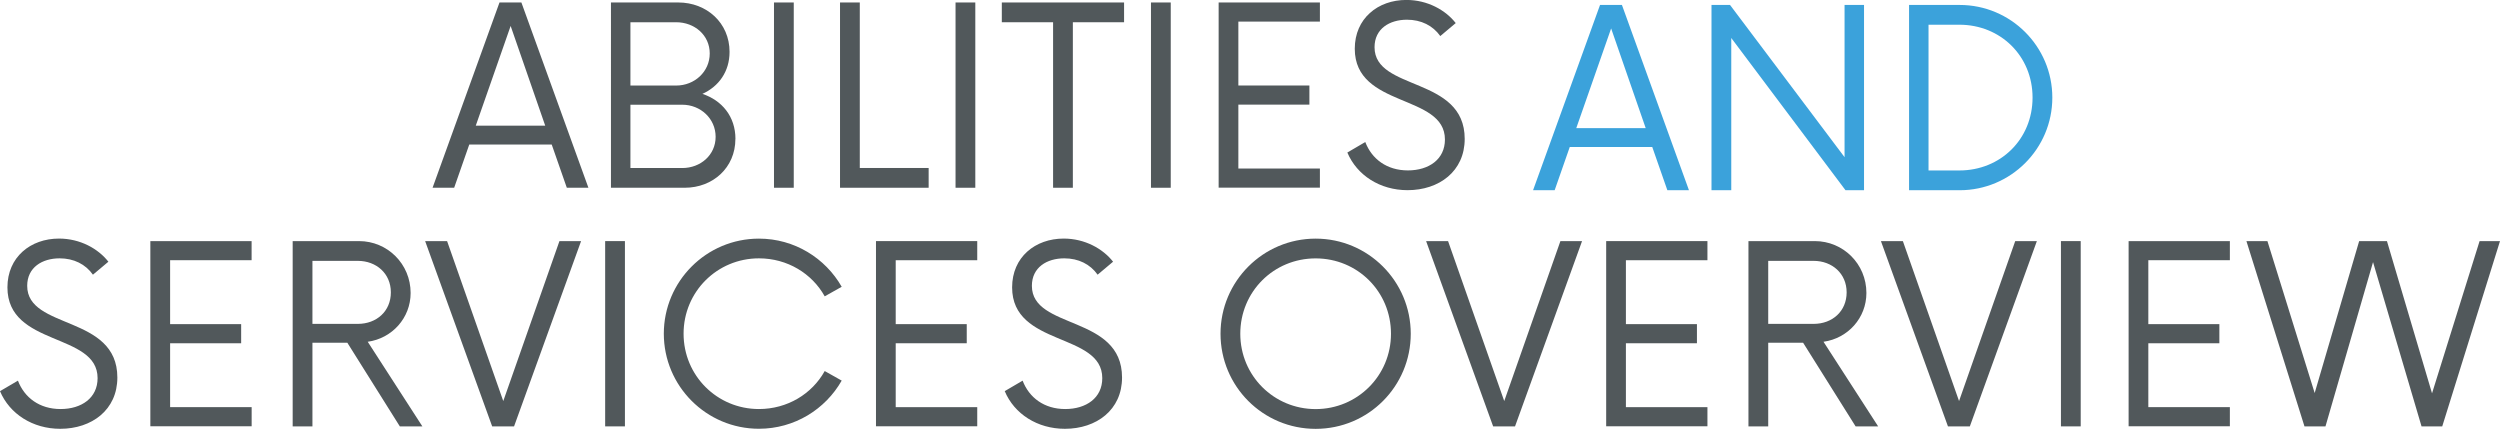 <?xml version="1.0" encoding="UTF-8"?>
<svg id="Layer_2" data-name="Layer 2" xmlns="http://www.w3.org/2000/svg" viewBox="0 0 504.66 86.57">
  <defs>
    <style>
      .cls-1 {
        fill: #3ba2db;
      }

      .cls-2 {
        fill: #51585b;
      }
    </style>
  </defs>
  <g id="Layer_1-2" data-name="Layer 1">
    <g>
      <g>
        <path class="cls-2" d="M0,78.96l3.62-2.12c1.31,3.43,4.36,5.73,8.6,5.73s7.48-2.24,7.48-6.23c0-9.29-18.2-6.3-18.2-18.33,0-6.11,4.67-9.85,10.41-9.85,4.3,0,7.92,2.06,9.97,4.67l-3.12,2.62c-1.5-2.12-3.86-3.3-6.73-3.3-3.49,0-6.54,1.81-6.54,5.55,0,8.91,18.2,5.8,18.2,18.51,0,6.54-5.17,10.35-11.53,10.35-5.55,0-10.22-2.99-12.16-7.6Z"/>
        <path class="cls-2" d="M34.34,52.53v12.9h14.34v3.86h-14.34v12.9h16.46v3.86H30.35V48.67h20.44v3.86h-16.46Z"/>
        <path class="cls-2" d="M85.26,86.07h-4.55l-10.6-16.89h-7.04v16.89h-3.99V48.67h13.4c5.73,0,10.41,4.61,10.41,10.47,0,5.05-3.74,9.16-8.66,9.85l11.03,17.08Zm-13.03-20.69c3.8,0,6.67-2.56,6.67-6.36s-2.93-6.36-6.67-6.36h-9.16v12.72h9.16Z"/>
        <path class="cls-2" d="M117.3,48.67l-13.53,37.4h-4.42l-13.53-37.4h4.43l11.34,32.29,11.34-32.29h4.36Z"/>
        <path class="cls-2" d="M122.16,48.67h3.99v37.4h-3.99V48.67Z"/>
        <path class="cls-2" d="M134,67.37c0-10.6,8.6-19.2,19.2-19.2,7.17,0,13.4,3.93,16.71,9.72l-3.43,1.93c-2.56-4.61-7.54-7.67-13.28-7.67-8.42,0-15.21,6.73-15.21,15.21s6.79,15.21,15.21,15.21c5.73,0,10.72-3.05,13.28-7.67l3.43,1.93c-3.3,5.8-9.54,9.72-16.71,9.72-10.6,0-19.2-8.6-19.2-19.2Z"/>
        <path class="cls-2" d="M180.81,52.53v12.9h14.34v3.86h-14.34v12.9h16.46v3.86h-20.44V48.67h20.44v3.86h-16.46Z"/>
        <path class="cls-2" d="M202.81,78.96l3.62-2.12c1.31,3.43,4.36,5.73,8.6,5.73s7.48-2.24,7.48-6.23c0-9.29-18.2-6.3-18.2-18.33,0-6.11,4.67-9.85,10.41-9.85,4.3,0,7.92,2.06,9.97,4.67l-3.12,2.62c-1.5-2.12-3.86-3.3-6.73-3.3-3.49,0-6.54,1.81-6.54,5.55,0,8.91,18.2,5.8,18.2,18.51,0,6.54-5.17,10.35-11.53,10.35-5.55,0-10.22-2.99-12.15-7.6Z"/>
        <path class="cls-2" d="M246.38,67.37c0-10.6,8.6-19.2,19.2-19.2s19.2,8.6,19.2,19.2-8.54,19.2-19.2,19.2-19.2-8.6-19.2-19.2Zm34.41,0c0-8.48-6.73-15.21-15.21-15.21s-15.21,6.73-15.21,15.21,6.79,15.21,15.21,15.21,15.21-6.73,15.21-15.21Z"/>
        <path class="cls-2" d="M319.36,48.67l-13.53,37.4h-4.42l-13.53-37.4h4.43l11.34,32.29,11.34-32.29h4.36Z"/>
        <path class="cls-2" d="M328.21,52.53v12.9h14.34v3.86h-14.34v12.9h16.46v3.86h-20.44V48.67h20.44v3.86h-16.46Z"/>
        <path class="cls-2" d="M379.13,86.07h-4.55l-10.6-16.89h-7.04v16.89h-3.99V48.67h13.4c5.73,0,10.41,4.61,10.41,10.47,0,5.05-3.74,9.16-8.66,9.85l11.03,17.08Zm-13.03-20.69c3.8,0,6.67-2.56,6.67-6.36s-2.93-6.36-6.67-6.36h-9.16v12.72h9.16Z"/>
        <path class="cls-2" d="M411.17,48.67l-13.53,37.4h-4.42l-13.53-37.4h4.43l11.34,32.29,11.34-32.29h4.36Z"/>
        <path class="cls-2" d="M416.03,48.67h3.99v37.4h-3.99V48.67Z"/>
        <path class="cls-2" d="M433.67,52.53v12.9h14.34v3.86h-14.34v12.9h16.46v3.86h-20.44V48.67h20.44v3.86h-16.46Z"/>
        <path class="cls-2" d="M504.66,48.67l-11.66,37.4h-4.18l-9.79-33.16-9.6,33.16h-4.24l-11.72-37.4h4.24l9.54,30.67,8.98-30.67h5.61l9.1,30.73,9.6-30.73h4.11Z"/>
      </g>
      <g>
        <g>
          <path class="cls-2" d="M111.37,29.17h-16.64l-3.05,8.73h-4.36L100.83,.5h4.42l13.53,37.4h-4.36l-3.05-8.73Zm-1.31-3.8l-6.98-20.13-7.04,20.13h14.02Z"/>
          <path class="cls-2" d="M148.45,28.05c0,5.8-4.55,9.85-10.22,9.85h-14.9V.5h13.59c5.73,0,10.35,4.11,10.35,9.97,0,3.99-2.18,6.98-5.48,8.48,3.93,1.31,6.67,4.55,6.67,9.1Zm-11.97-23.56h-9.22v12.78h9.22c3.74,0,6.79-2.8,6.79-6.48s-3.05-6.3-6.79-6.3Zm7.98,23.13c0-3.68-3.05-6.48-6.73-6.48h-10.47v12.78h10.47c3.68,0,6.73-2.62,6.73-6.3Z"/>
          <path class="cls-2" d="M156.24,.5h3.99V37.9h-3.99V.5Z"/>
          <path class="cls-2" d="M187.46,33.91v3.99h-17.89V.5h3.99V33.91h13.9Z"/>
          <path class="cls-2" d="M192.89,.5h3.99V37.9h-3.99V.5Z"/>
          <path class="cls-2" d="M226.92,4.49h-10.35V37.9h-3.99V4.49h-10.35V.5h24.68v3.99Z"/>
          <path class="cls-2" d="M232.34,.5h3.99V37.9h-3.99V.5Z"/>
          <path class="cls-2" d="M249.98,4.36v12.9h14.34v3.86h-14.34v12.9h16.46v3.86h-20.44V.5h20.44v3.86h-16.46Z"/>
          <path class="cls-2" d="M271.98,30.79l3.62-2.12c1.31,3.43,4.36,5.73,8.6,5.73s7.48-2.24,7.48-6.23c0-9.29-18.2-6.3-18.2-18.33,0-6.11,4.67-9.85,10.41-9.85,4.3,0,7.92,2.06,9.97,4.67l-3.12,2.62c-1.5-2.12-3.86-3.3-6.73-3.3-3.49,0-6.54,1.81-6.54,5.55,0,8.91,18.2,5.8,18.2,18.51,0,6.54-5.17,10.35-11.53,10.35-5.55,0-10.22-2.99-12.16-7.6Z"/>
        </g>
        <g>
          <path class="cls-1" d="M333.52,29.67h-16.64l-3.05,8.73h-4.36L322.99,1h4.42l13.53,37.4h-4.36l-3.05-8.73Zm-1.31-3.8l-6.98-20.13-7.04,20.13h14.02Z"/>
          <path class="cls-1" d="M376.28,1V38.4h-3.74l-23.06-30.73v30.73h-3.99V1h3.74l23.12,30.73V1h3.93Z"/>
          <path class="cls-1" d="M385.37,1h10.22c10.29,0,18.7,8.35,18.7,18.7s-8.42,18.7-18.7,18.7h-10.22V1Zm10.16,33.41c8.29,0,14.77-6.3,14.77-14.71s-6.48-14.71-14.77-14.71h-6.23v29.42h6.23Z"/>
        </g>
      </g>
    </g>
  </g>
</svg>